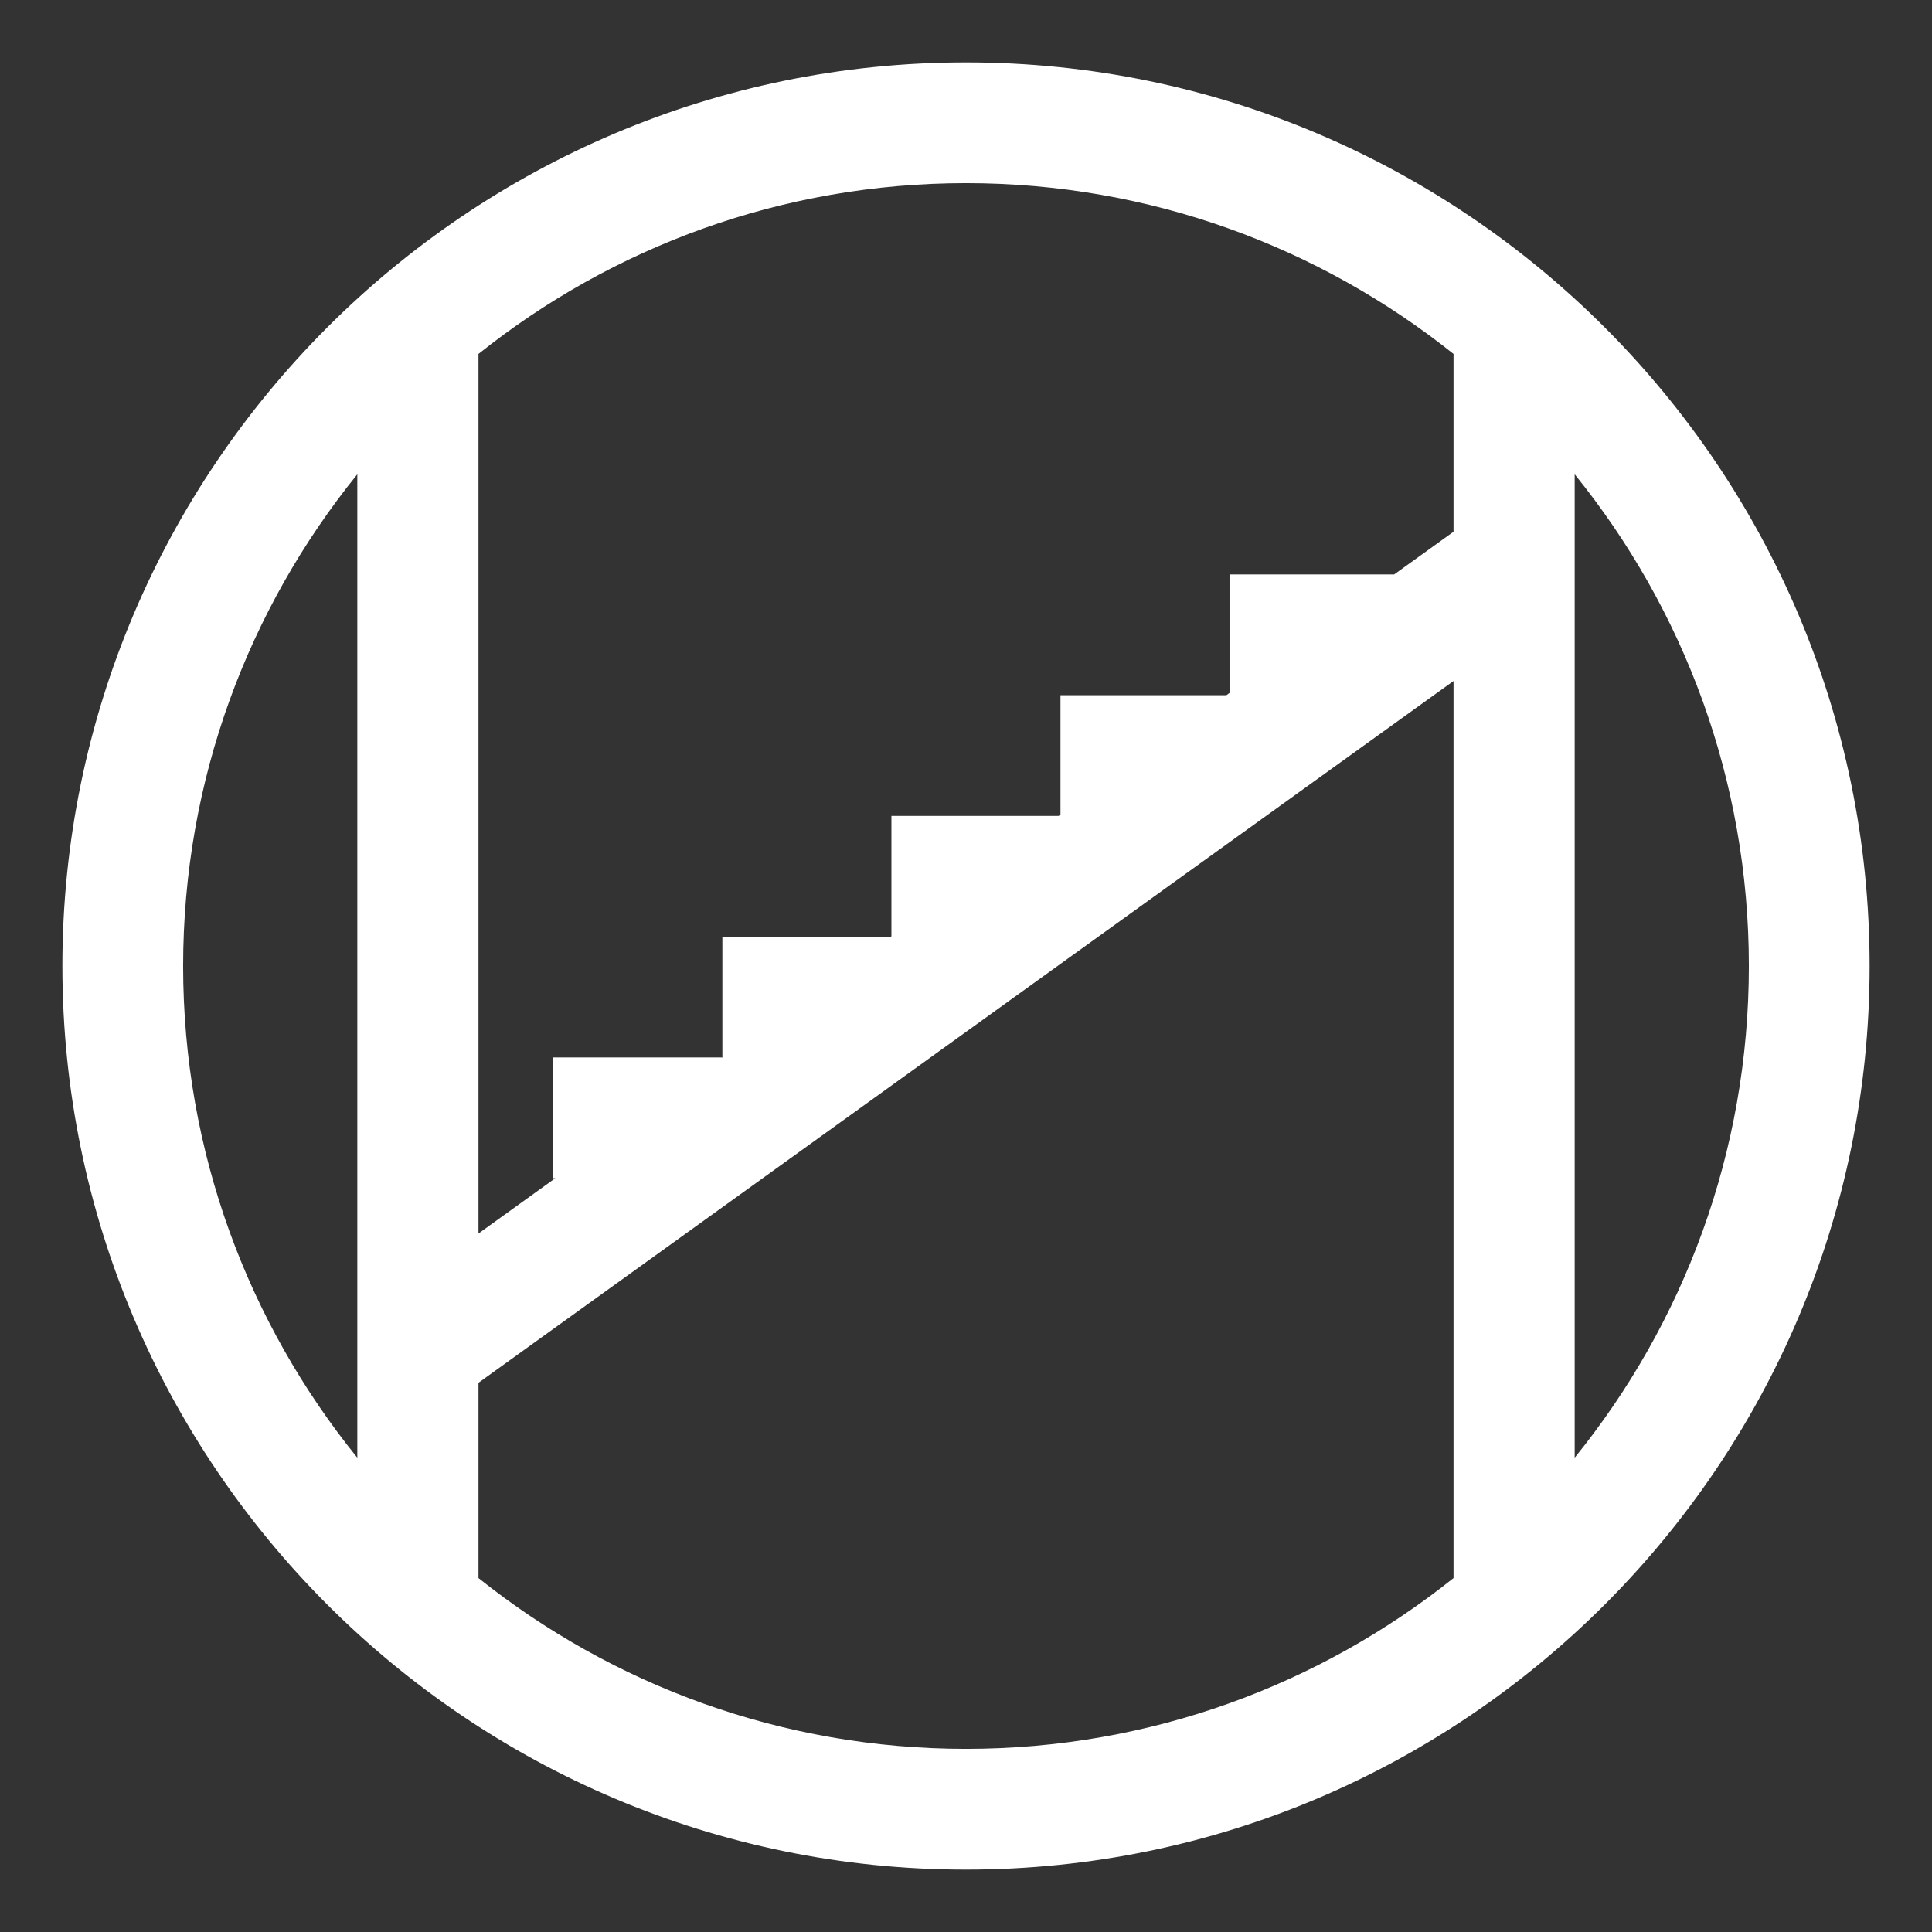 <?xml version="1.0" encoding="UTF-8"?>
<svg xmlns="http://www.w3.org/2000/svg" version="1.1" viewBox="0 0 320 320">
  <rect x="0" y="0" width="320" height="320" fill="#333333" stroke="none"/>
  <defs>
    <style>
      .cls-1 {
        fill: #fff;
      }
    </style>
  </defs>
  <!-- Generator: Adobe Illustrator 28.6.0, SVG Export Plug-In . SVG Version: 1.2.0 Build 709)  -->
  <g>
    <g id="Layer_1">
      <g id="Layer_1-2" data-name="Layer_1">
        <path class="cls-1" d="M160,10.333C77.474,10.333,10.333,77.474,10.333,160s67.141,149.667,149.667,149.667,149.667-67.141,149.667-149.667S242.526,10.333,160,10.333h0ZM240.75,58.624v29.445l-9.832,7.077h-27.271v19.628l-.517.372h-27.483v19.781l-.305.219h-27.695v19.933l-.093.067h-27.907v20h.12l-.12.086v-.086h-28v20h.332l-12.728,9.161V58.623c22.17-17.695,50.243-28.29,80.749-28.29s58.58,10.595,80.75,28.291h0ZM30.333,160.001c0-30.826,10.819-59.167,28.85-81.444v162.888c-18.031-22.277-28.85-50.618-28.85-81.444h0ZM79.251,261.378v-32.346l161.499-116.238v148.583c-22.17,17.695-50.244,28.291-80.75,28.291s-58.579-10.595-80.749-28.29h0ZM260.818,241.444V78.558c18.03,22.277,28.849,50.618,28.849,81.443s-10.818,59.166-28.849,81.443Z"/>
      </g>
    </g>
  </g>
</svg>